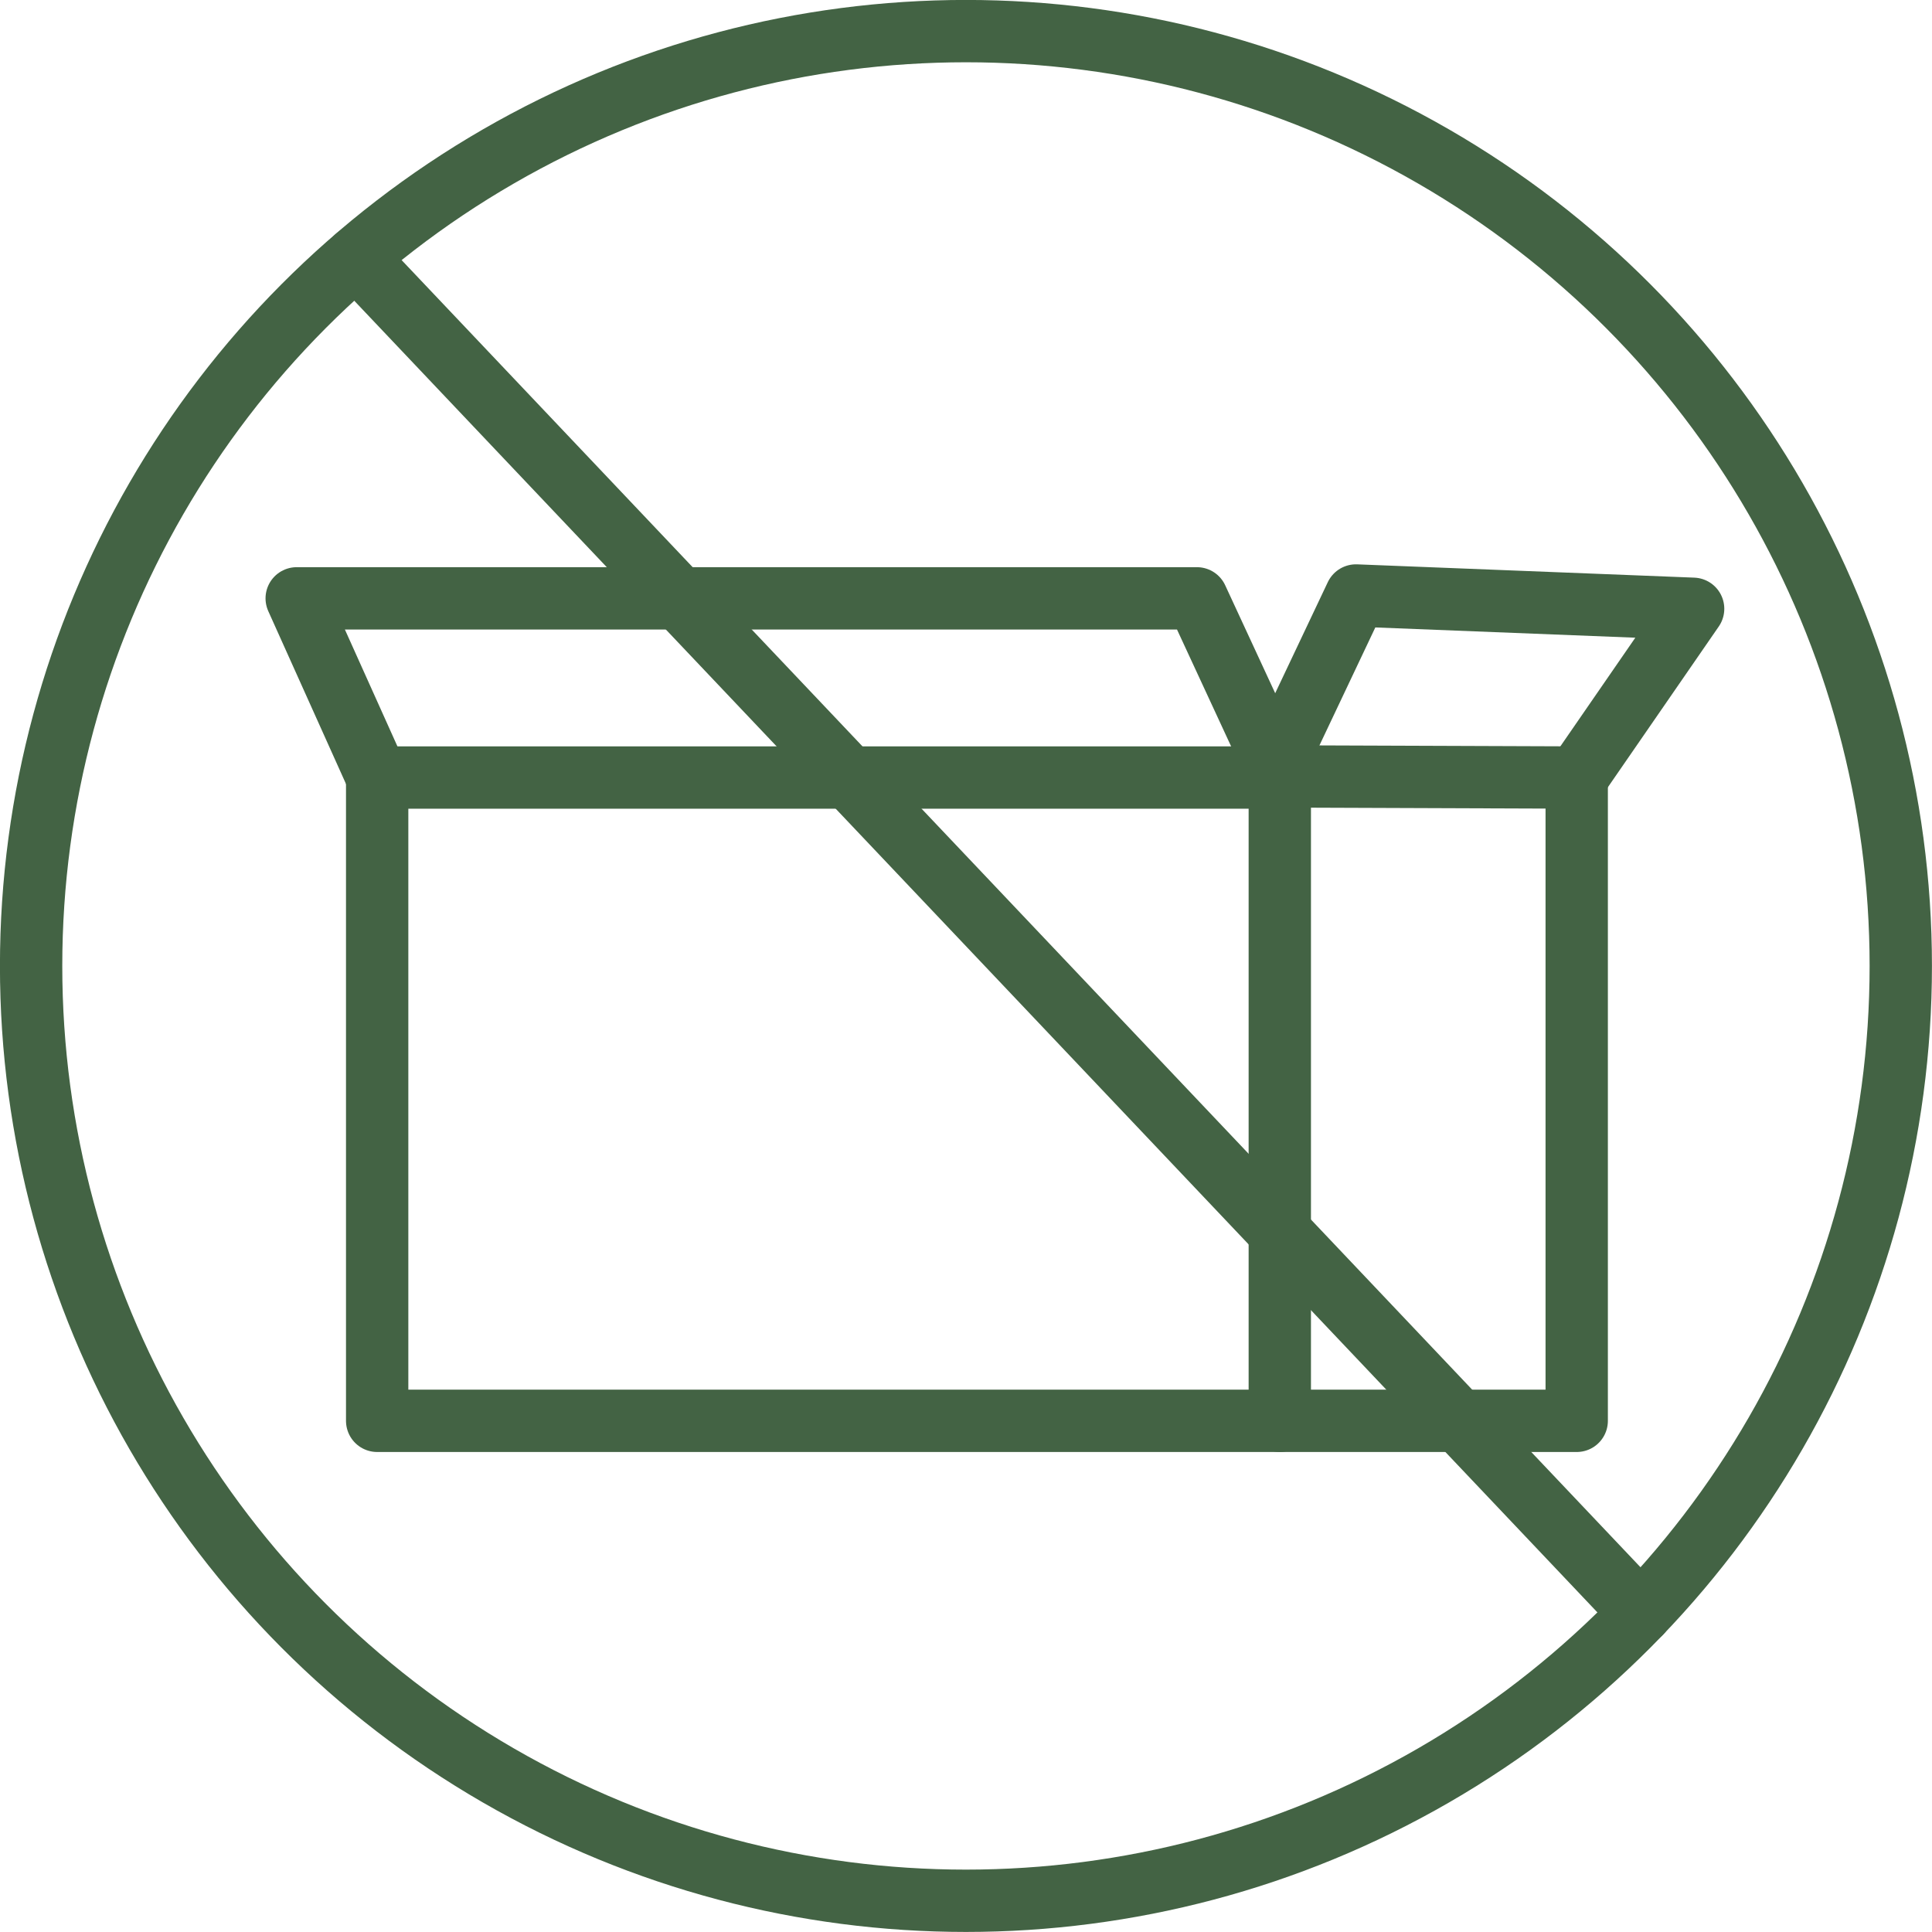 <svg viewBox="0 0 175.75 175.75" xmlns="http://www.w3.org/2000/svg" id="Ebene_2">
  <defs>
    <style>
      .cls-1 {
        stroke-linecap: round;
        stroke-linejoin: round;
      }

      .cls-1, .cls-2 {
        fill: none;
        stroke: #436344;
        stroke-width: 5.67px;
      }

      .cls-2 {
        stroke-miterlimit: 10;
      }
    </style>
  </defs>
  <g data-sanitized-data-name="Ebene_1" data-name="Ebene_1" id="Ebene_1-2">
    <g>
      <circle r="85.04" cy="87.87" cx="87.87" class="cls-2"></circle>
      <rect transform="translate(-24.62 175.36) rotate(-90)" height="82.11" width="58.52" y="58.93" x="46.11" class="cls-1"></rect>
      <polyline points="116.43 129.25 143.43 129.25 143.43 70.73 116.43 70.63" class="cls-1"></polyline>
      <polyline points="116.43 70.73 108.88 54.43 26.99 54.43 34.32 70.73" class="cls-1"></polyline>
      <line y2="146.72" x2="149.26" y1="23.42" x1="32.4" class="cls-1"></line>
      <polyline points="116.51 68.61 123.35 54.17 154.02 55.38 143.43 70.73" class="cls-1"></polyline>
    </g>
  </g>
</svg>